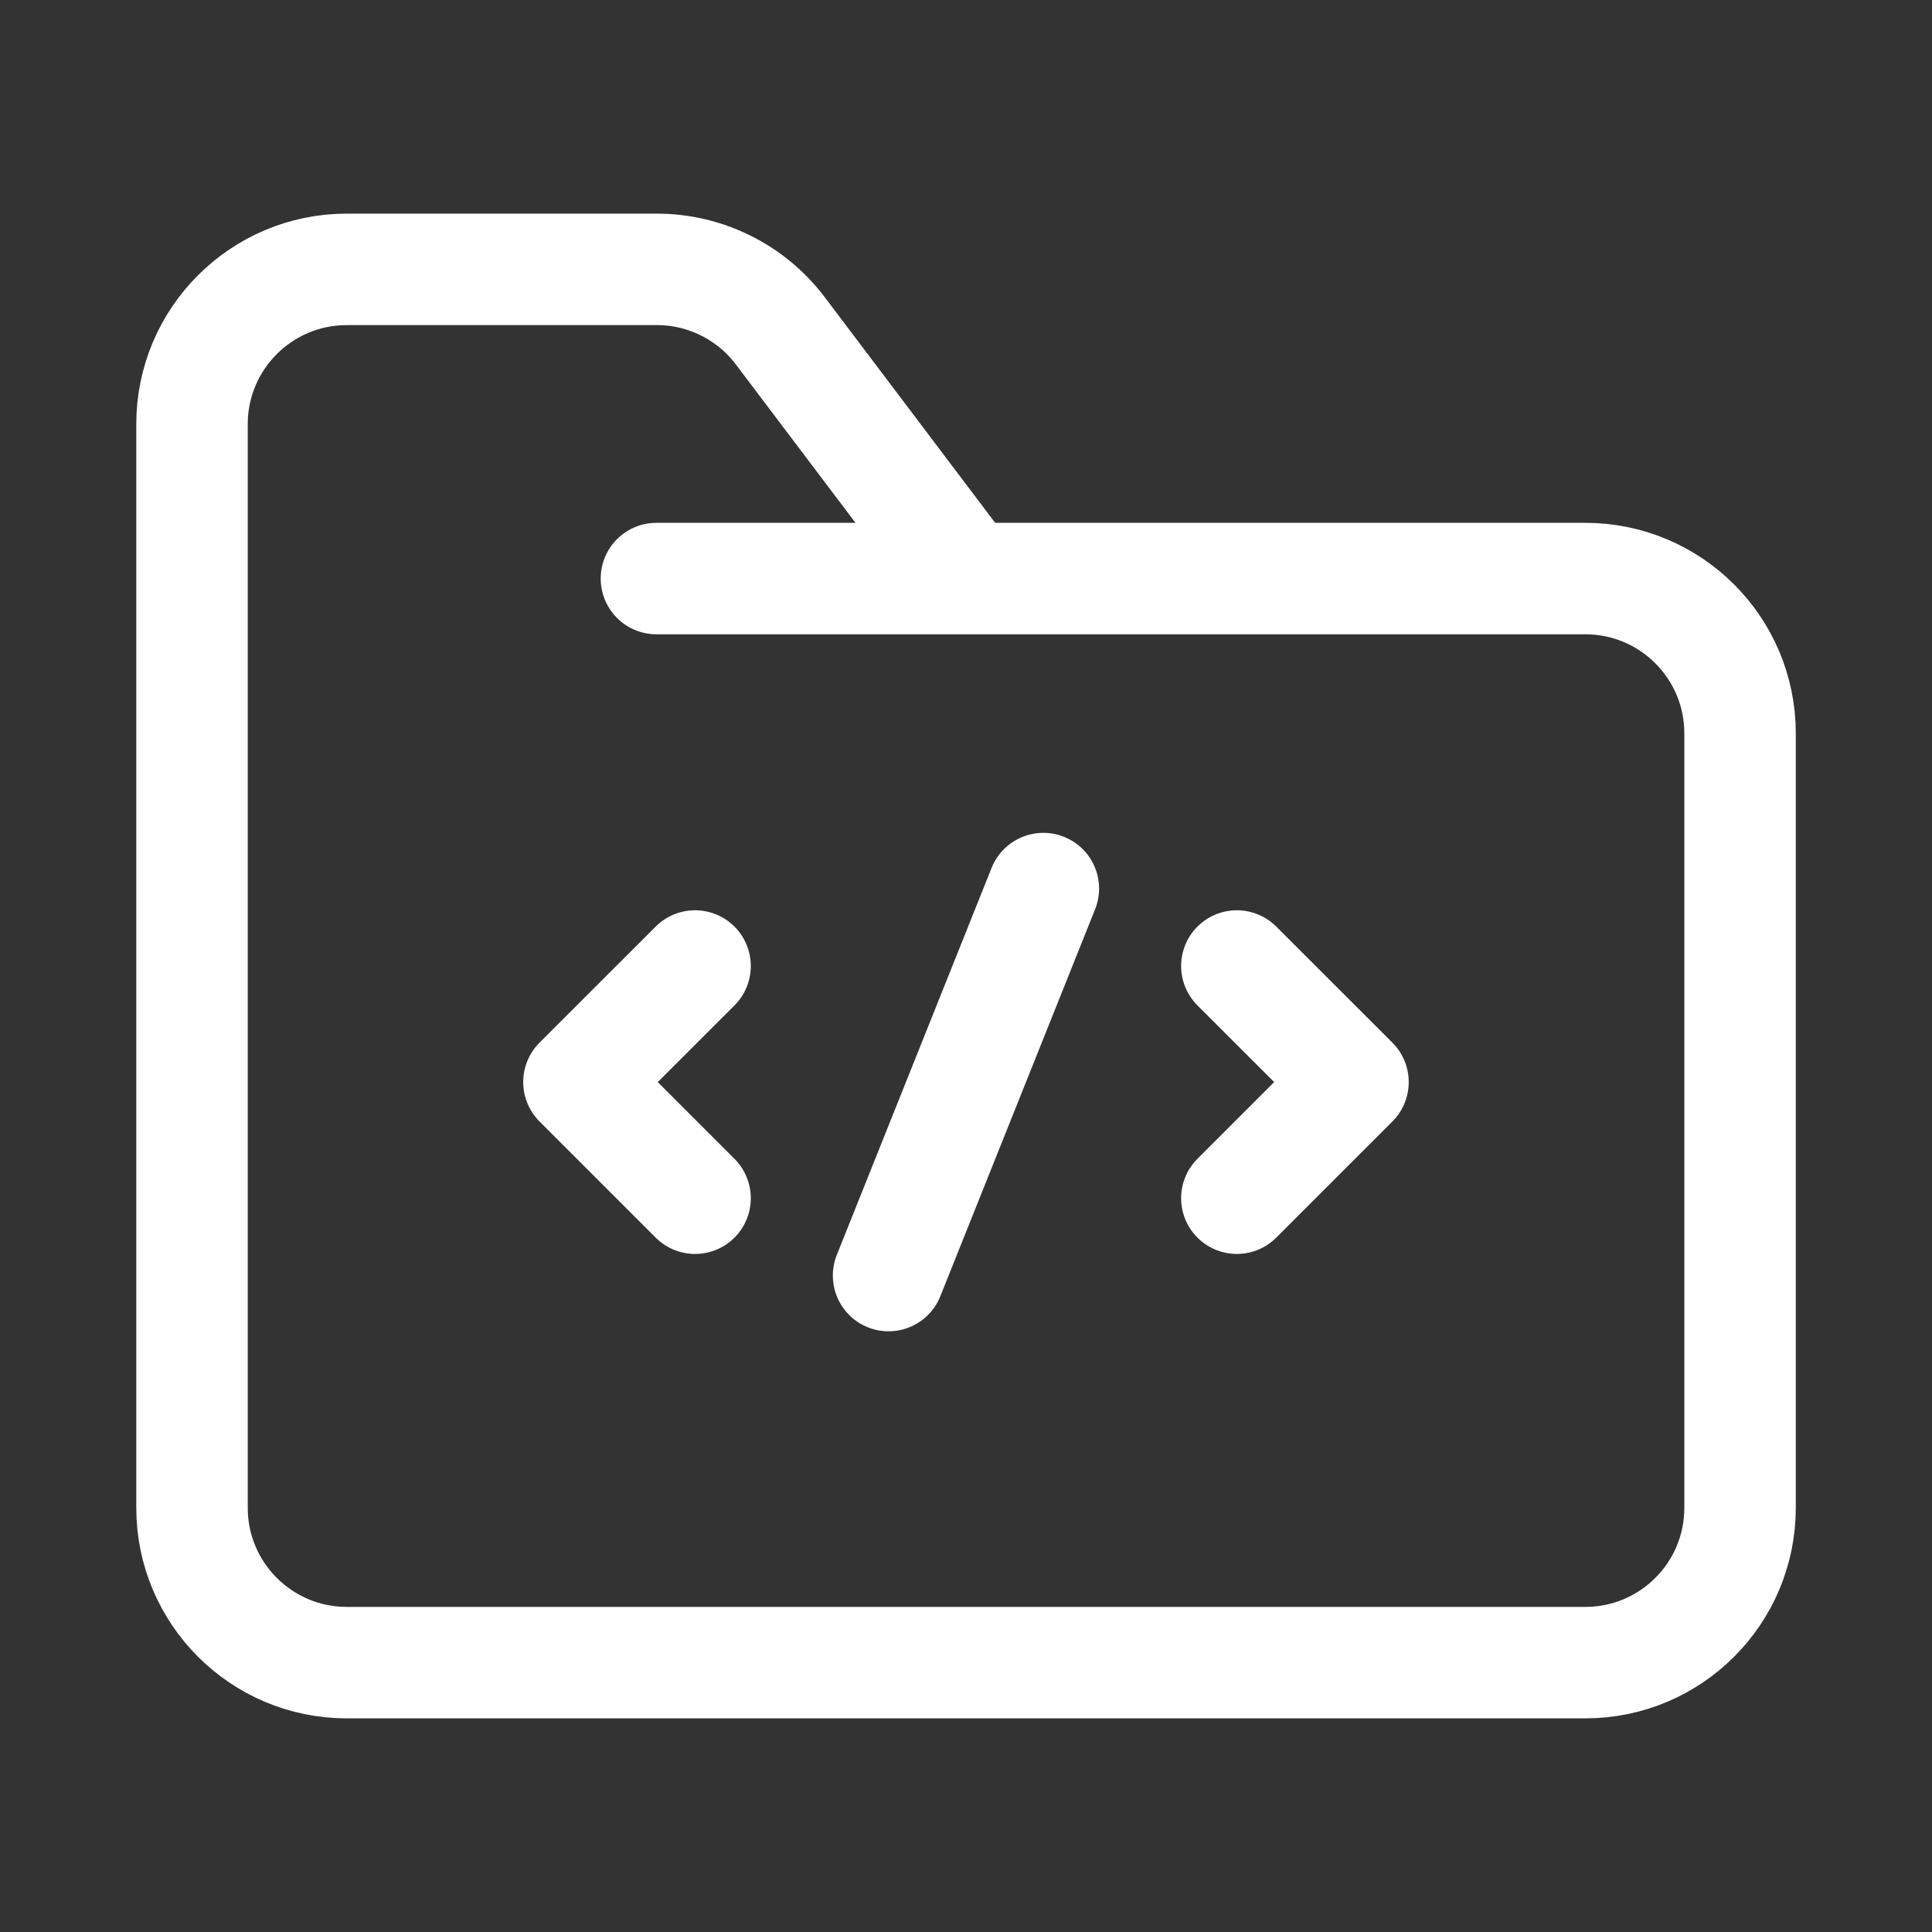 <svg width="26" height="26" viewBox="0 0 26 26" fill="none" xmlns="http://www.w3.org/2000/svg">
<rect x="0" y="0" width="26" height="26" fill="#333333" stroke="none"/>
<path d="M8.834 7.786H13.019M13.019 7.786H21.334C22.485 7.786 23.417 8.719 23.417 9.869V20.292C23.417 21.442 22.485 22.375 21.334 22.375H4.667C3.517 22.375 2.584 21.442 2.584 20.292V5.708C2.584 4.558 3.517 3.625 4.667 3.625H8.839C9.492 3.625 10.107 3.931 10.501 4.452L13.019 7.786Z" stroke="white" stroke-width="1.5" stroke-linecap="round" stroke-linejoin="round"/>
<path d="M16.645 13L18.208 14.562L16.645 16.125M9.354 13L7.791 14.562L9.354 16.125M14.041 11.958L11.958 17.166" stroke="white" stroke-width="1.5" stroke-linecap="round" stroke-linejoin="round"/>
</svg>
